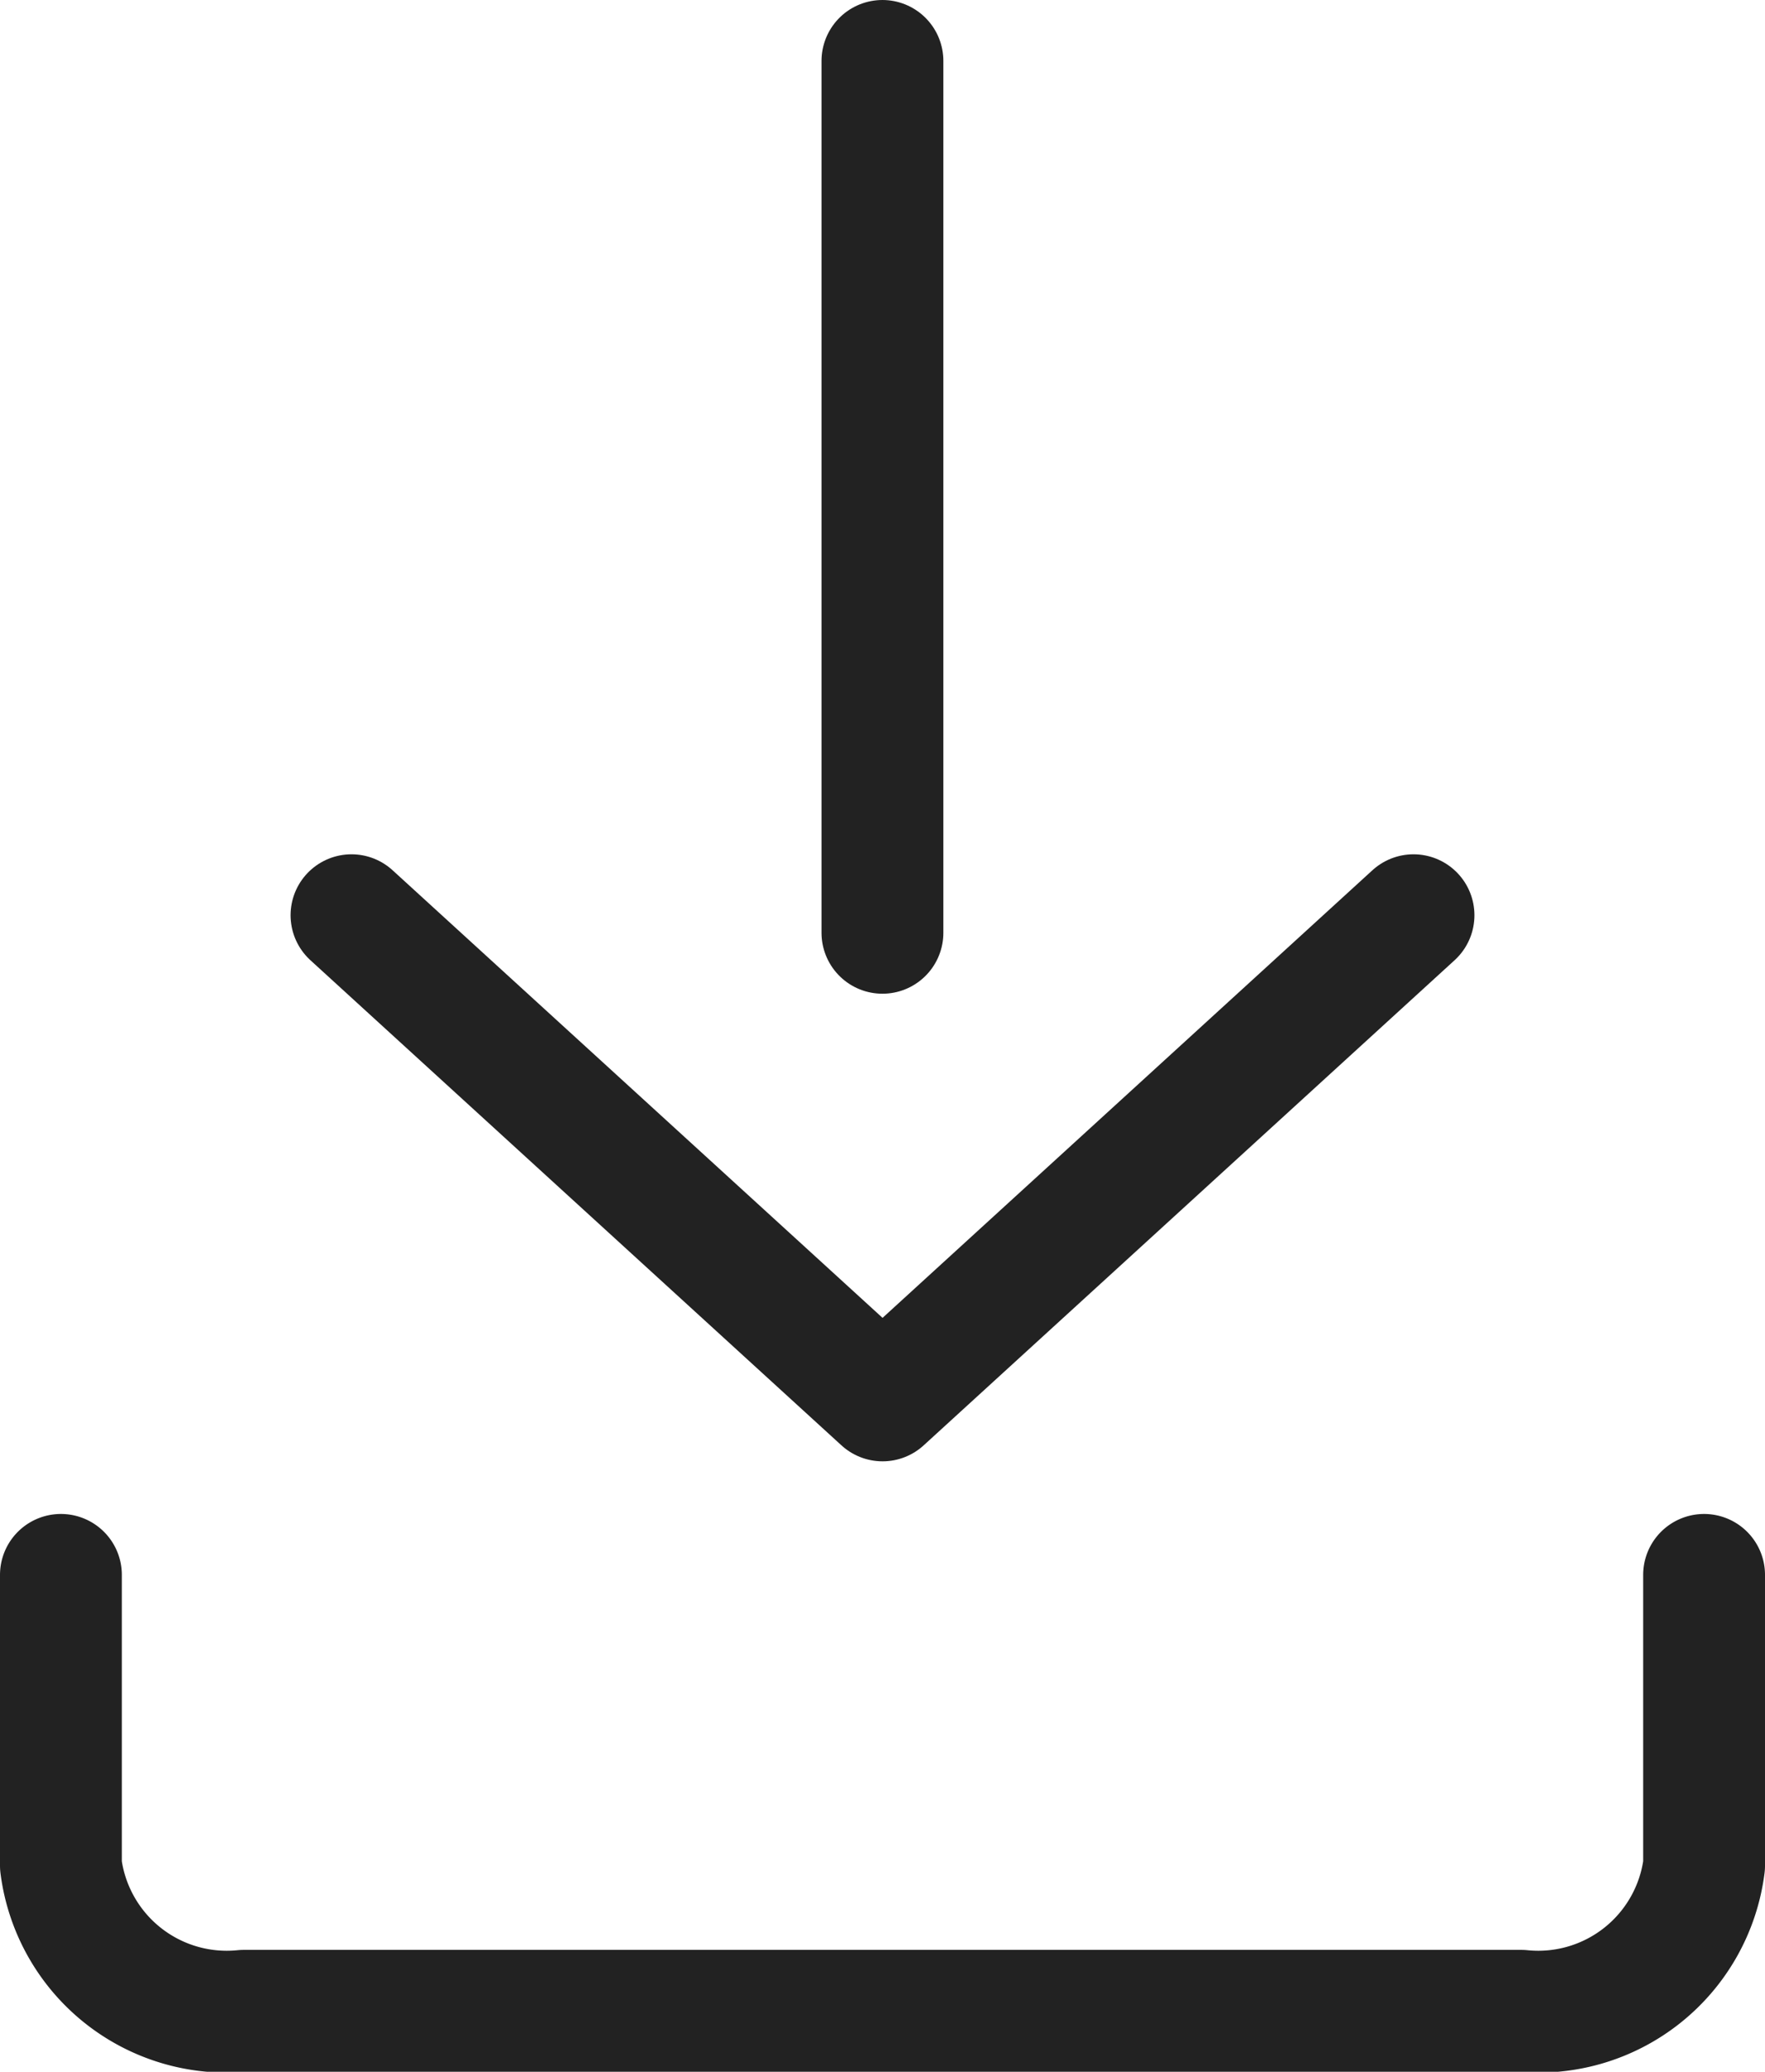 <svg xmlns="http://www.w3.org/2000/svg" width="14.487" height="17" viewBox="0 0 14.487 17">
  <g id="Icon_feather-download" data-name="Icon feather-download" transform="translate(0.5 0.5)">
    <path id="Tracciato_1721" data-name="Tracciato 1721" d="M17.987,22.5v2.385a1.372,1.372,0,0,1-1.5,1.192H6a1.372,1.372,0,0,1-1.5-1.192V22.5" transform="translate(-4.5 -10.077)" fill="none" stroke="#222" stroke-linecap="round" stroke-linejoin="round" stroke-width="1"/>
    <path id="Tracciato_1722" data-name="Tracciato 1722" d="M10.5,15l4.359,3.981L19.217,15" transform="translate(-8.115 -7.99)" fill="none" stroke="#222" stroke-linecap="round" stroke-linejoin="round" stroke-width="1"/>
    <path id="Tracciato_1723" data-name="Tracciato 1723" d="M18,11.654V4.5" transform="translate(-11.257 -4.5)" fill="none" stroke="#222" stroke-linecap="round" stroke-linejoin="round" stroke-width="1"/>
  </g>
</svg>
